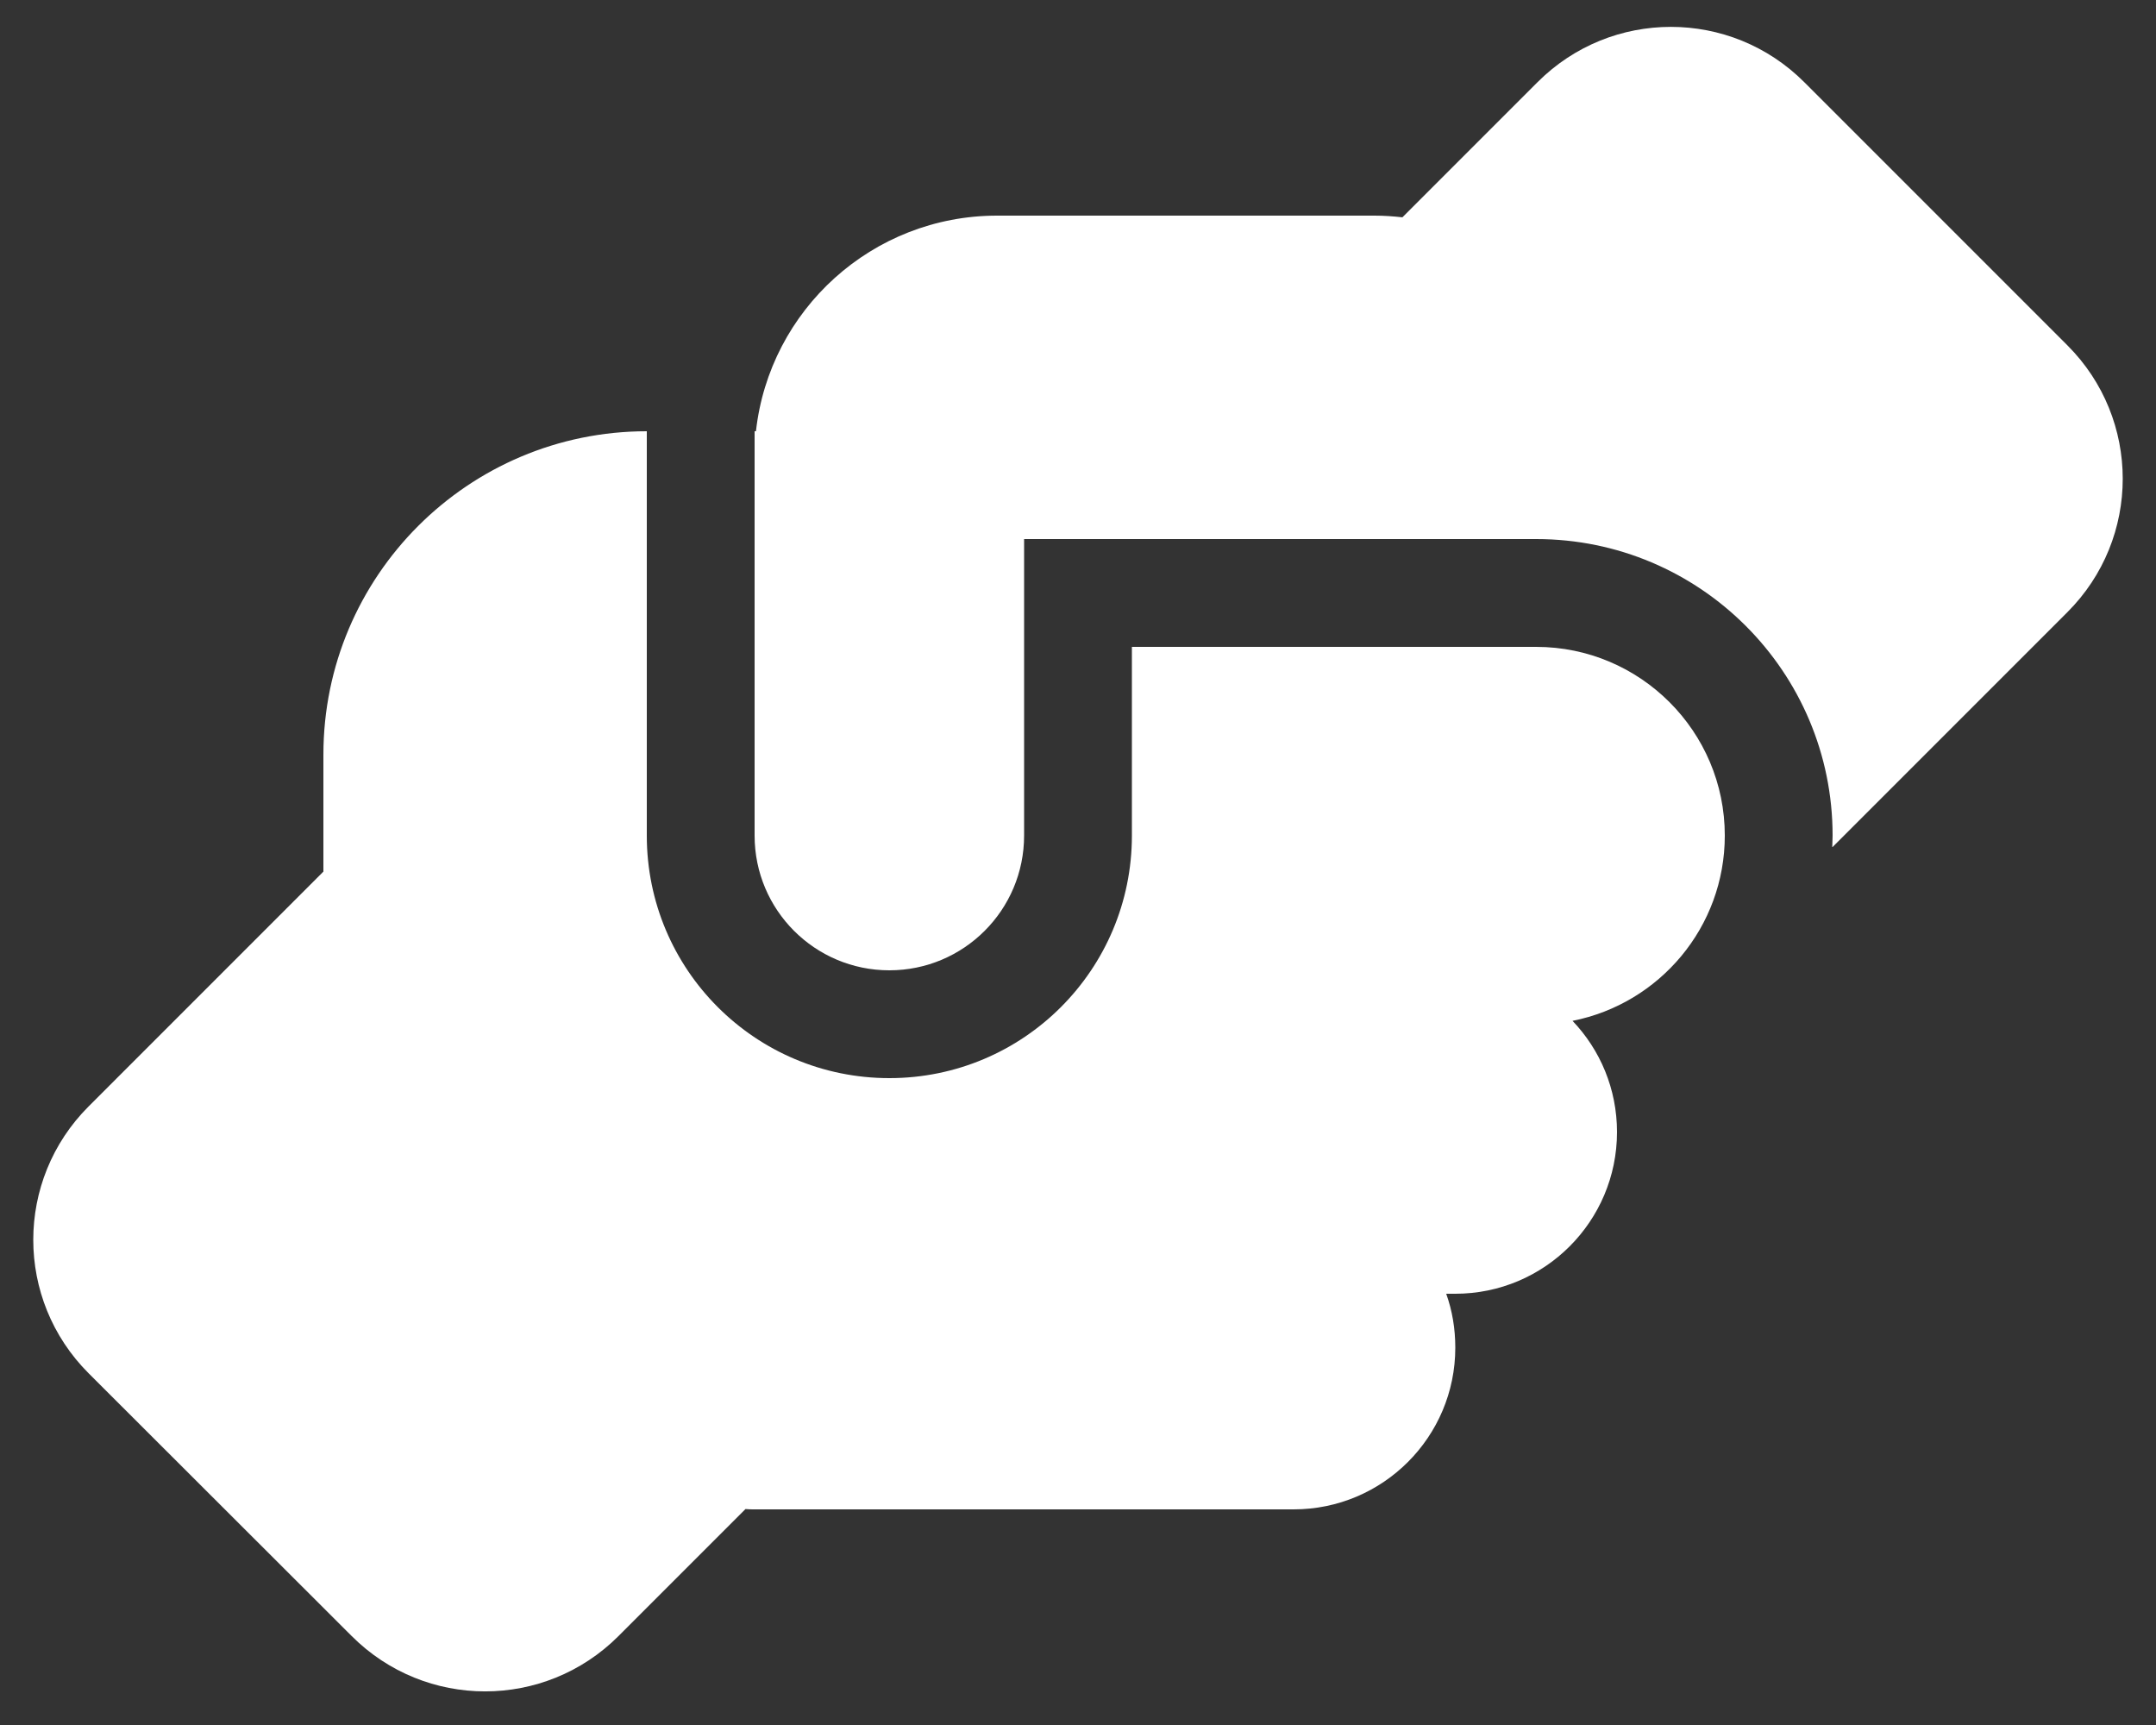 <svg xmlns="http://www.w3.org/2000/svg" fill="#fff" viewBox="0 0 640 512"><rect x="0" y="0" width="640" height="512" fill="#333333" stroke="none"/><!--! Font Awesome Pro 6.2.0 by @fontawesome - https://fontawesome.com License - https://fontawesome.com/license (Commercial License) Copyright 2022 Fonticons, Inc. --><path d="M543.9 251.4c0-1.1 .1-2.2 .1-3.4c0-48.6-39.4-88-88-88l-40 0H320l-16 0 0 0v16 72c0 22.1-17.9 40-40 40s-40-17.9-40-40V128h.4c4-36 34.5-64 71.6-64H408c2.8 0 5.6 .2 8.3 .5l40.1-40.1c21.9-21.9 57.3-21.9 79.2 0l78.1 78.1c21.9 21.9 21.9 57.3 0 79.2l-69.7 69.7zM192 128V248c0 39.8 32.2 72 72 72s72-32.2 72-72V192h80l40 0c30.9 0 56 25.1 56 56c0 27.2-19.4 49.9-45.2 55c8.2 8.6 13.2 20.2 13.2 33c0 26.5-21.5 48-48 48h-2.7c1.8 5 2.7 10.4 2.7 16c0 26.5-21.5 48-48 48H224c-.9 0-1.8 0-2.7-.1l-37.7 37.7c-21.9 21.9-57.3 21.9-79.2 0L26.3 407.6c-21.9-21.9-21.9-57.3 0-79.2L96 258.7V224c0-53 43-96 96-96z"/></svg>